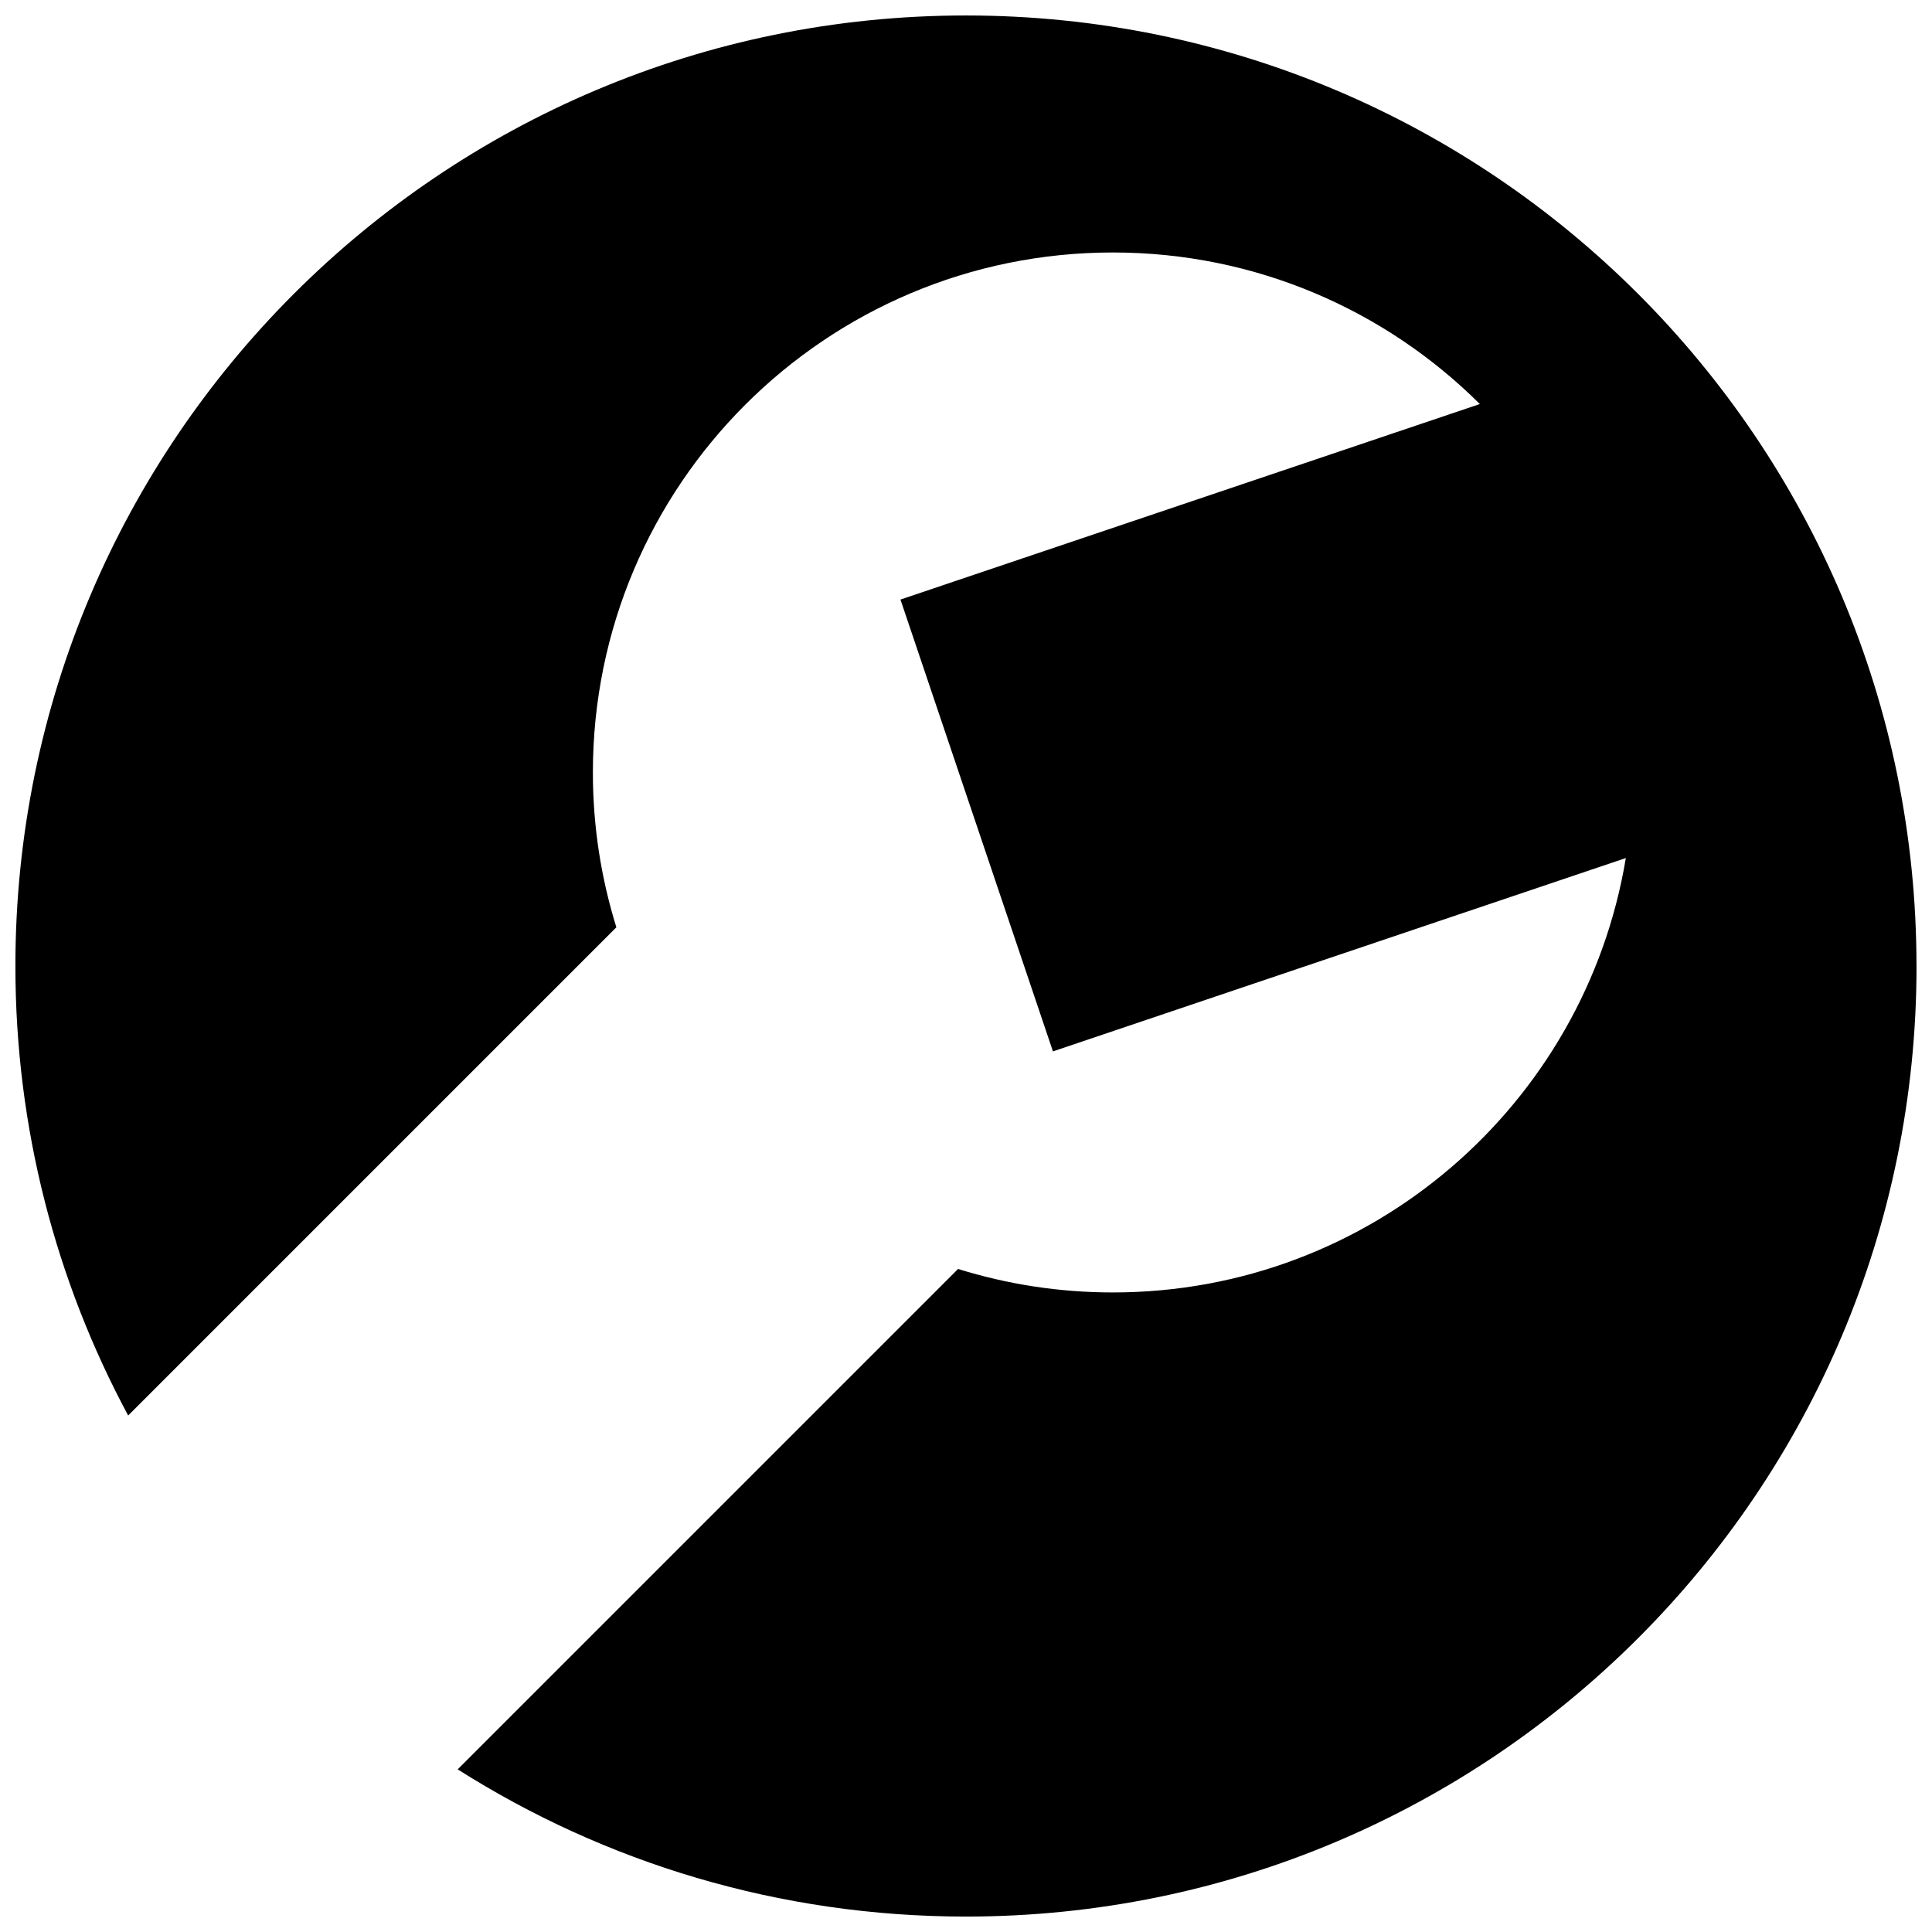 <?xml version="1.0" encoding="UTF-8"?>
<!-- Uploaded to: SVG Repo, www.svgrepo.com, Generator: SVG Repo Mixer Tools -->
<svg width="800px" height="800px" version="1.1" viewBox="144 144 512 512" xmlns="http://www.w3.org/2000/svg">
 <defs>
  <clipPath id="a">
   <path d="m148.09 148.09h503.81v503.81h-503.81z"/>
  </clipPath>
 </defs>
 <g clip-path="url(#a)">
  <path d="m651.9 400c0 139.13-112.78 251.91-251.91 251.91-49.539 0-95.738-14.312-134.7-39.012l132.61-132.61c12.965 4.039 26.738 6.223 41.031 6.223 68.379 0 125.12-49.812 135.93-115.12l-151.82 51.238-40.41-119.74 153.54-51.816c-24.922-24.824-59.293-40.164-97.242-40.164-76.109 0-137.8 61.695-137.81 137.8 0 14.289 2.188 28.066 6.223 41.031l-129.38 129.38c-19.055-35.469-29.883-76.023-29.883-119.11 0-139.12 112.78-251.91 251.91-251.91 139.12 0 251.9 112.78 251.9 251.91z"/>
 </g>
</svg>